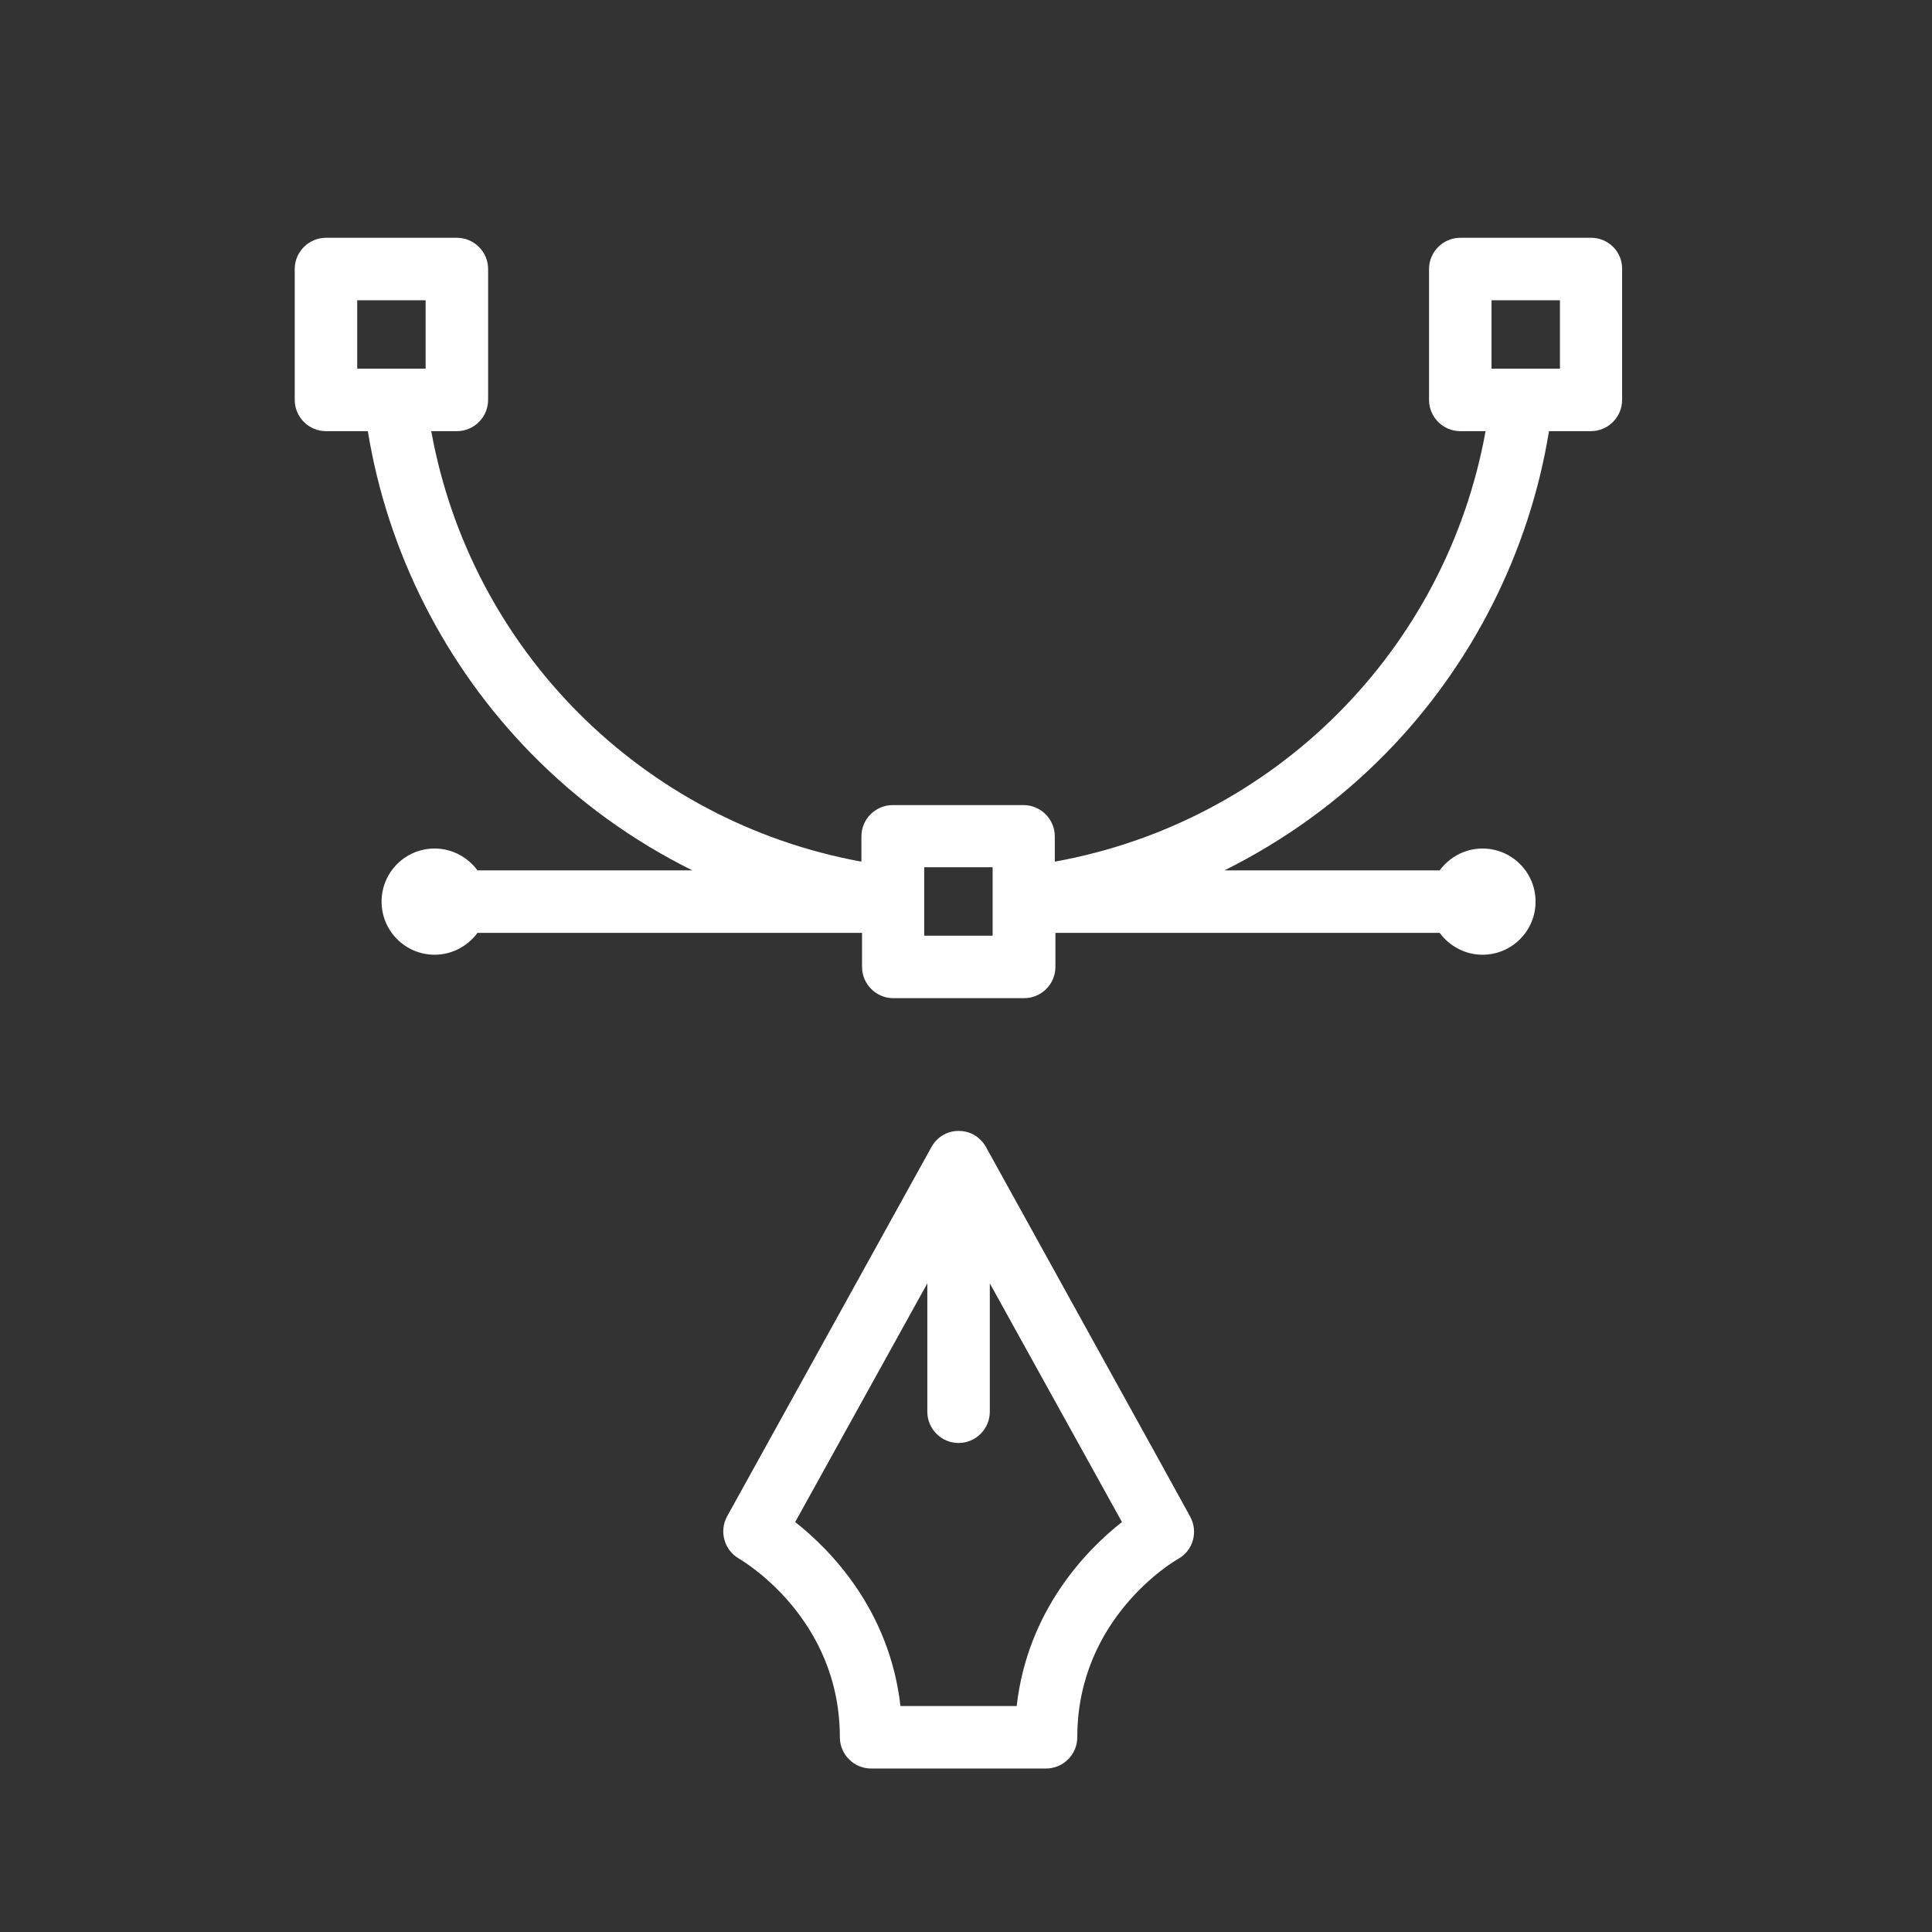 <?xml version="1.0" encoding="utf-8"?>
<svg width="130px" height="130px" viewBox="0 0 130 130" version="1.1" xmlns:xlink="http://www.w3.org/1999/xlink" xmlns="http://www.w3.org/2000/svg">
  <rect x="0" y="0" width="130" height="130" fill="#333333" stroke="none"/>
  <desc>Created with Lunacy</desc>
  <defs>
    <path d="M0 0L103 0L103 103L0 103L0 0Z" id="path_1" />
    <rect width="130" height="130" id="artboard_1" />
    <clipPath id="clip_1">
      <use xlink:href="#artboard_1" clip-rule="evenodd" />
    </clipPath>
    <clipPath id="mask_1">
      <use xlink:href="#path_1" />
    </clipPath>
  </defs>
  <g id="Artboard" clip-path="url(#clip_1)">
    <use xlink:href="#artboard_1" stroke="none" fill="#3F3F3F" fill-opacity="0" />
    <g id="pencil_w" transform="translate(13 16)">
      <path d="M0 0L103 0L103 103L0 103L0 0Z" id="Background" fill="none" stroke="none" />
      <g clip-path="url(#mask_1)">
        <g id="Group" transform="translate(6.832 0)">
          <path d="M15.832 0C17.156 0 17.682 1.093 17.682 1.093C17.682 1.114 31.424 25.93 31.408 25.939C31.976 26.969 31.618 28.23 30.609 28.798C30.336 28.945 23.82 32.771 23.82 40.801C23.82 41.957 22.874 42.903 21.718 42.903L9.946 42.903C8.79 42.903 7.844 41.957 7.844 40.801C7.844 32.771 1.328 28.945 1.055 28.777C0.067 28.209 -0.291 26.948 0.256 25.939L14.003 1.093C14.003 1.093 14.529 0 15.832 0ZM4.838 26.318C7.193 28.167 11.187 32.224 11.922 38.699L19.742 38.699C20.478 32.224 24.471 28.167 26.826 26.318L17.934 10.258L17.934 18.897C17.934 20.053 16.988 20.999 15.832 20.999C14.676 20.999 13.73 20.053 13.73 18.897L13.73 10.258L4.838 26.318Z" transform="translate(28.836 60.097)" id="Shape" fill="#FFFFFF" fill-rule="evenodd" stroke="none" />
          <path d="M87.235 0L78.427 0C77.271 0 76.325 0.946 76.325 2.102L76.325 10.91C76.325 12.066 77.271 13.012 78.427 13.012L80.13 13.012C77.46 27.747 65.941 39.308 51.143 41.978L51.143 40.275C51.143 39.119 50.197 38.173 49.041 38.173L40.233 38.173C39.077 38.173 38.131 39.119 38.131 40.275L38.131 41.978C23.396 39.287 11.855 27.747 9.186 13.012L10.91 13.012C12.066 13.012 13.012 12.066 13.012 10.91L13.012 2.102C13.012 0.946 12.066 0 10.91 0L2.102 0C0.946 0 0 0.946 0 2.102L0 10.91C0 12.066 0.946 13.012 2.102 13.012L4.919 13.012C6.243 21.146 10.111 28.798 15.934 34.726C19.087 37.942 22.765 40.59 26.759 42.566L12.297 42.566C11.645 41.684 10.594 41.095 9.417 41.095C7.441 41.095 5.844 42.693 5.844 44.668C5.844 46.644 7.441 48.242 9.417 48.242C10.594 48.242 11.645 47.653 12.297 46.77L38.173 46.77L38.173 49.062C38.173 50.218 39.119 51.164 40.275 51.164L49.083 51.164C50.239 51.164 51.185 50.218 51.185 49.062L51.185 46.77L77.04 46.77C77.691 47.653 78.743 48.242 79.92 48.242C81.895 48.242 83.493 46.644 83.493 44.668C83.493 42.693 81.895 41.095 79.92 41.095C78.743 41.095 77.691 41.684 77.04 42.566L62.557 42.566C66.572 40.569 70.25 37.921 73.403 34.705C79.205 28.798 83.073 21.146 84.397 13.012L87.214 13.012C88.37 13.012 89.316 12.066 89.316 10.91L89.316 2.102C89.337 0.946 88.391 0 87.235 0ZM8.808 4.204L4.204 4.204L4.204 8.808L8.808 8.808L8.808 4.204ZM80.529 8.808L85.133 8.808L85.133 4.204L80.529 4.204L80.529 8.808ZM46.96 46.96L42.356 46.96L42.356 42.356L46.96 42.356L46.96 46.96Z" id="Shape" fill="#FFFFFF" fill-rule="evenodd" stroke="none" />
        </g>
      </g>
    </g>
  </g>
</svg>